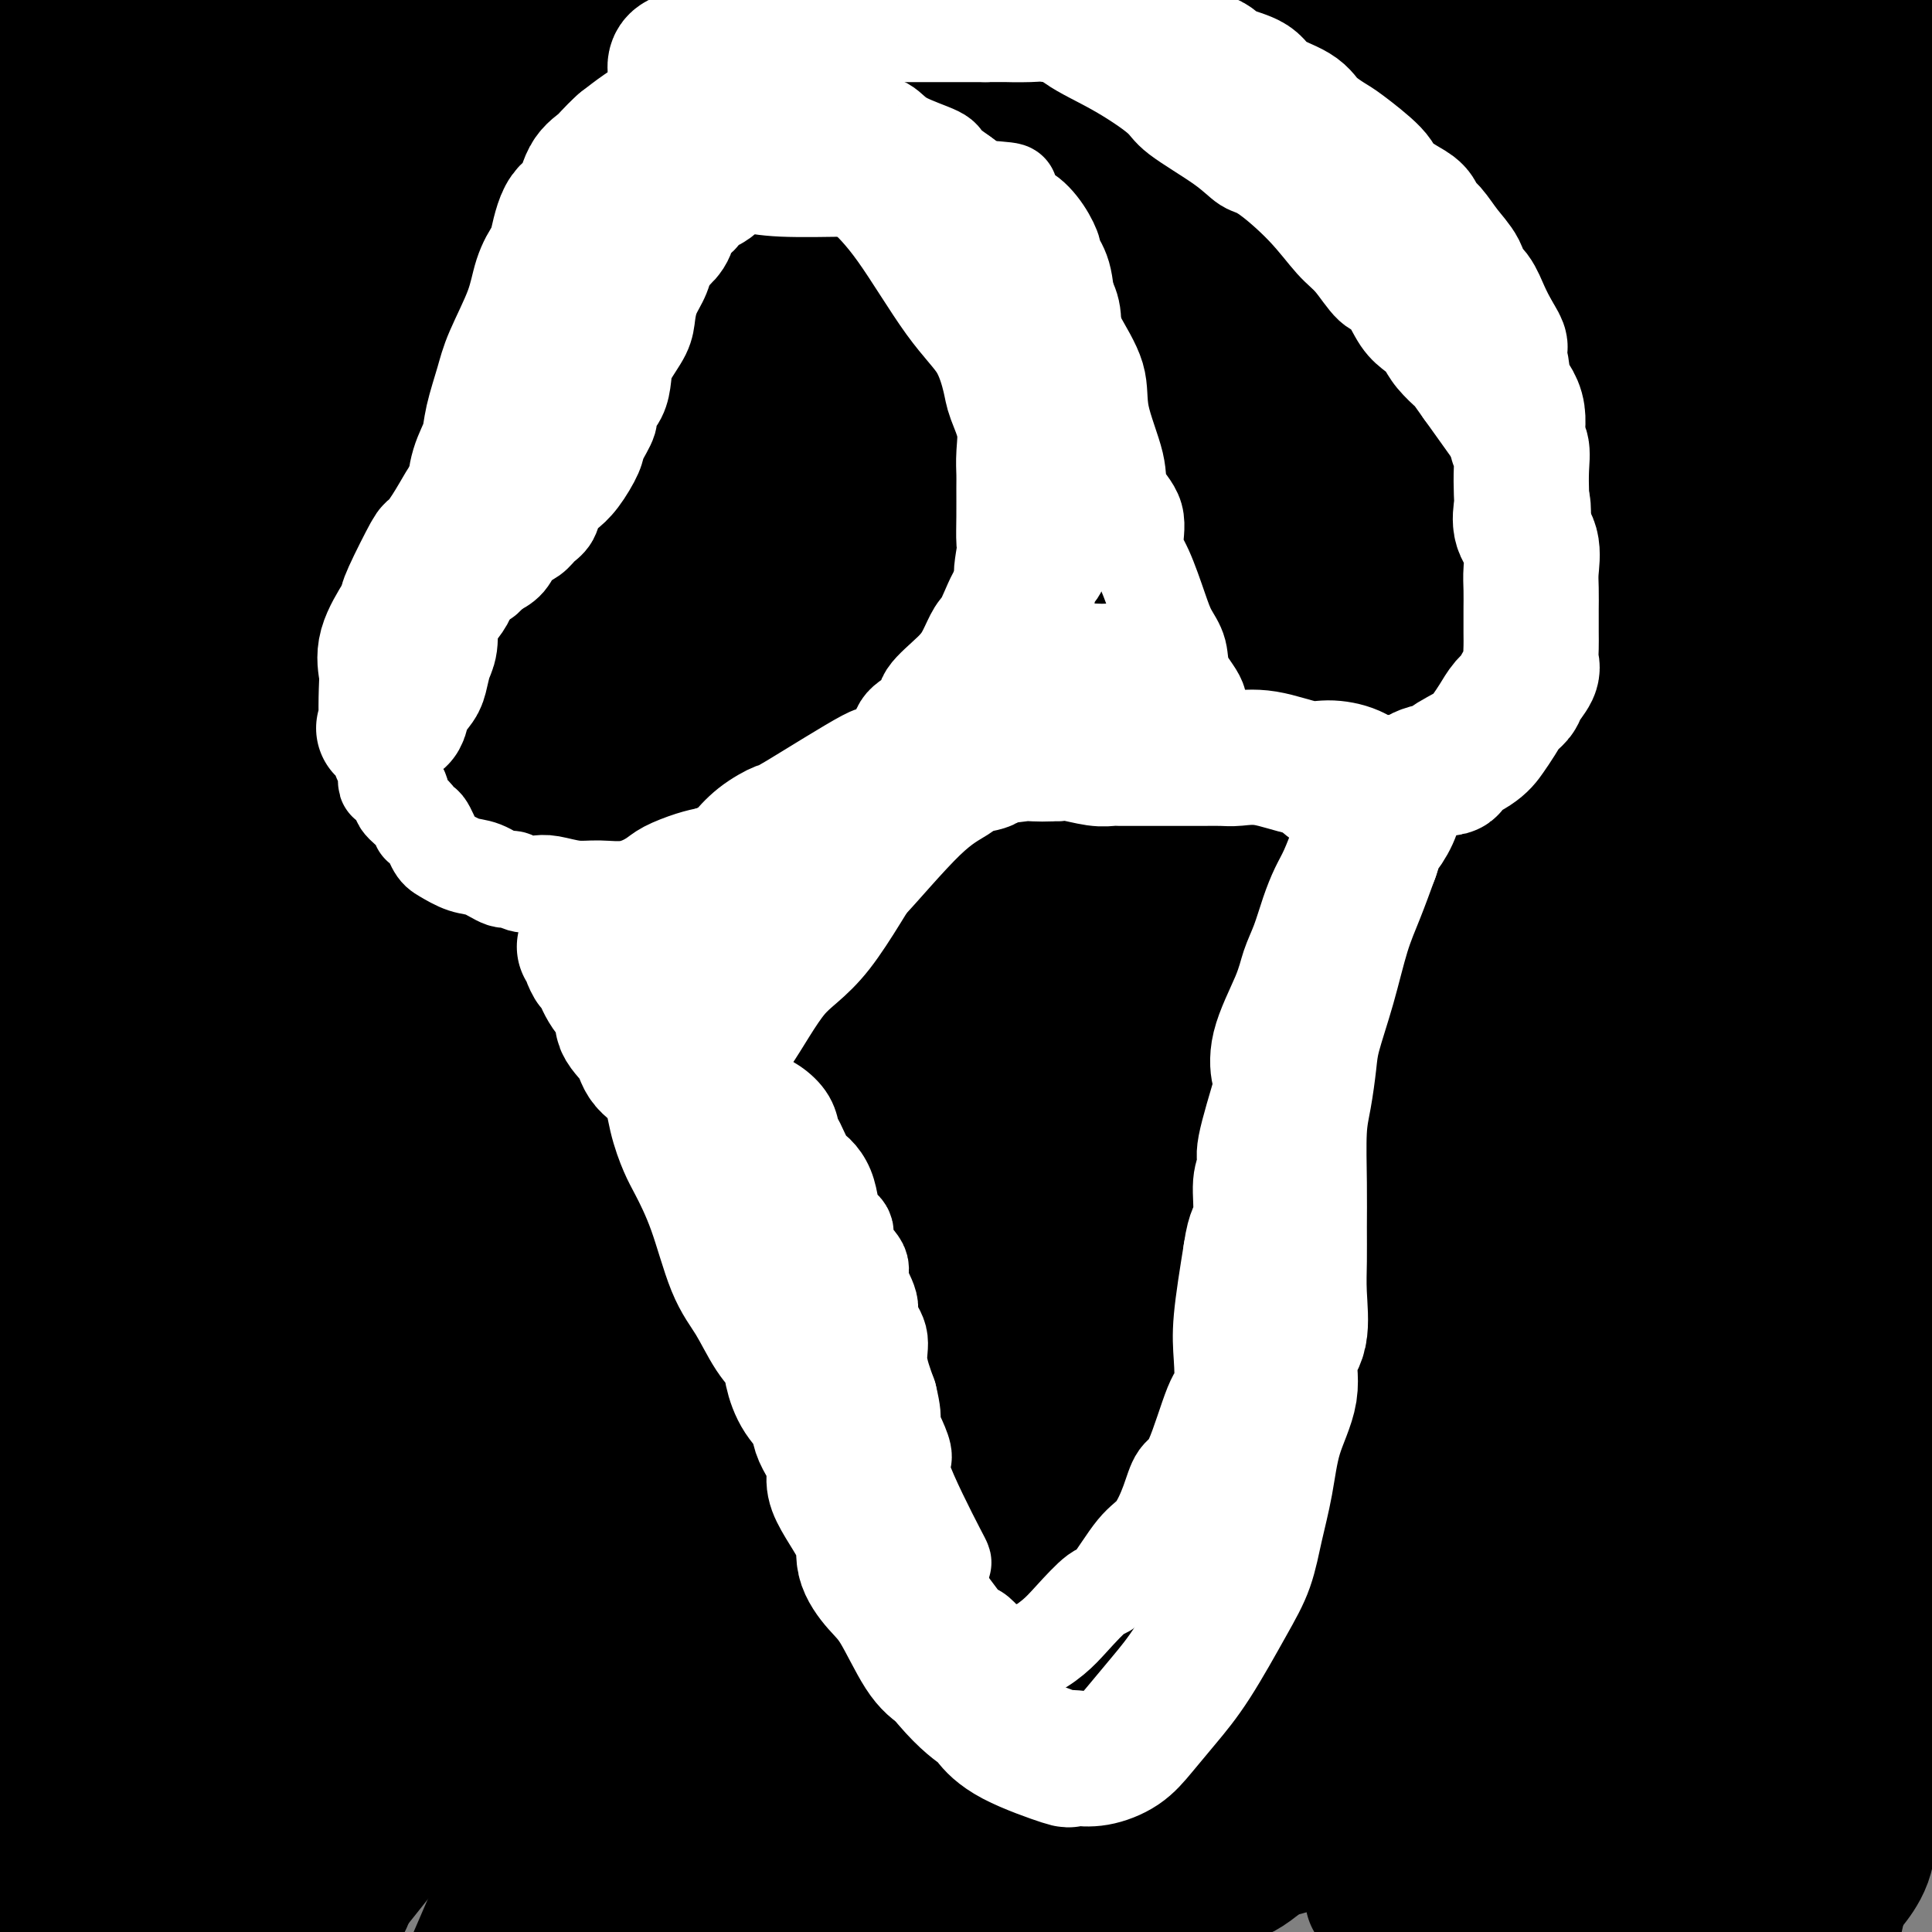 <svg viewBox='0 0 400 400' version='1.1' xmlns='http://www.w3.org/2000/svg' xmlns:xlink='http://www.w3.org/1999/xlink'><rect x="0" y="0" width="400" height="400" fill="#808080" stroke="none"/><g fill='none' stroke='#000000' stroke-width='28' stroke-linecap='round' stroke-linejoin='round'><path d='M227,116c-21.792,2.815 -43.583,5.631 -69,10c-25.417,4.369 -54.458,10.292 -82,17c-27.542,6.708 -53.583,14.202 -73,21c-19.417,6.798 -32.208,12.899 -45,19'/><path d='M29,177c-0.554,-0.007 -1.108,-0.014 0,0c1.108,0.014 3.879,0.050 35,-4c31.121,-4.050 90.593,-12.185 131,-18c40.407,-5.815 61.751,-9.310 81,-13c19.249,-3.690 36.405,-7.576 45,-10c8.595,-2.424 8.630,-3.387 9,-4c0.370,-0.613 1.074,-0.877 -2,-1c-3.074,-0.123 -9.927,-0.105 -29,0c-19.073,0.105 -50.366,0.298 -87,0c-36.634,-0.298 -78.610,-1.085 -123,0c-44.390,1.085 -91.195,4.043 -138,7'/><path d='M27,126c-13.869,2.940 -27.738,5.881 0,0c27.738,-5.881 97.083,-20.583 161,-32c63.917,-11.417 122.405,-19.548 175,-29c52.595,-9.452 99.298,-20.226 146,-31'/><path d='M21,47c-21.933,-0.089 -43.867,-0.178 0,0c43.867,0.178 153.533,0.622 246,0c92.467,-0.622 167.733,-2.311 243,-4'/><path d='M233,161c-6.244,-0.022 -12.489,-0.044 0,0c12.489,0.044 43.711,0.156 84,0c40.289,-0.156 89.644,-0.578 139,-1'/><path d='M351,127c18.756,0.778 37.511,1.556 0,0c-37.511,-1.556 -131.289,-5.444 -218,-7c-86.711,-1.556 -166.356,-0.778 -246,0'/><path d='M217,159c-18.167,-0.250 -36.333,-0.500 0,0c36.333,0.500 127.167,1.750 218,3'/><path d='M351,135c14.533,0.000 29.067,0.000 0,0c-29.067,0.000 -101.733,0.000 -172,0c-70.267,0.000 -138.133,0.000 -206,0'/><path d='M107,170c-6.667,0.000 -13.333,0.000 0,0c13.333,0.000 46.667,0.000 120,0c73.333,0.000 186.667,0.000 300,0'/><path d='M364,119c19.644,1.933 39.289,3.867 0,0c-39.289,-3.867 -137.511,-13.533 -239,-18c-101.489,-4.467 -206.244,-3.733 -311,-3'/><path d='M34,178c-22.222,0.067 -44.444,0.133 0,0c44.444,-0.133 155.556,-0.467 237,0c81.444,0.467 133.222,1.733 185,3'/><path d='M160,168c8.022,0.556 16.044,1.111 0,0c-16.044,-1.111 -56.156,-3.889 -103,0c-46.844,3.889 -100.422,14.444 -154,25'/><path d='M48,212c-20.200,-0.022 -40.400,-0.044 0,0c40.400,0.044 141.400,0.156 227,0c85.600,-0.156 155.800,-0.578 226,-1'/><path d='M214,166c7.800,0.333 15.600,0.667 0,0c-15.600,-0.667 -54.600,-2.333 -115,-3c-60.400,-0.667 -142.200,-0.333 -224,0'/><path d='M74,173c-16.202,0.702 -32.405,1.405 0,0c32.405,-1.405 113.417,-4.917 175,-6c61.583,-1.083 103.738,0.262 134,0c30.262,-0.262 48.631,-2.131 67,-4'/><path d='M391,163c3.006,-0.024 6.012,-0.048 0,0c-6.012,0.048 -21.042,0.167 -53,0c-31.958,-0.167 -80.845,-0.619 -156,0c-75.155,0.619 -176.577,2.310 -278,4'/><path d='M212,194c-18.750,0.000 -37.500,0.000 0,0c37.500,0.000 131.250,0.000 225,0'/><path d='M342,158c16.511,0.889 33.022,1.778 0,0c-33.022,-1.778 -115.578,-6.222 -194,-8c-78.422,-1.778 -152.711,-0.889 -227,0'/><path d='M129,143c-21.378,1.911 -42.756,3.822 0,0c42.756,-3.822 149.644,-13.378 226,-21c76.356,-7.622 122.178,-13.311 168,-19'/><path d='M383,78c4.345,0.030 8.690,0.060 0,0c-8.690,-0.060 -30.417,-0.208 -80,0c-49.583,0.208 -127.024,0.774 -200,0c-72.976,-0.774 -141.488,-2.887 -210,-5'/><path d='M209,113c-17.833,0.000 -35.667,0.000 0,0c35.667,0.000 124.833,0.000 214,0'/><path d='M333,99c15.711,0.222 31.422,0.444 0,0c-31.422,-0.444 -109.978,-1.556 -183,-2c-73.022,-0.444 -140.511,-0.222 -208,0'/><path d='M147,103c-16.067,0.067 -32.133,0.133 0,0c32.133,-0.133 112.467,-0.467 169,-1c56.533,-0.533 89.267,-1.267 122,-2'/><path d='M358,80c4.315,0.226 8.631,0.452 0,0c-8.631,-0.452 -30.208,-1.583 -73,-2c-42.792,-0.417 -106.798,-0.119 -173,0c-66.202,0.119 -134.601,0.060 -203,0'/><path d='M127,90c-19.733,0.000 -39.467,0.000 0,0c39.467,0.000 138.133,0.000 207,0c68.867,0.000 107.933,0.000 147,0'/><path d='M380,74c0.619,0.560 1.238,1.119 0,0c-1.238,-1.119 -4.333,-3.917 -65,-5c-60.667,-1.083 -178.905,-0.452 -258,-1c-79.095,-0.548 -119.048,-2.274 -159,-4'/><path d='M115,64c-4.388,-0.024 -8.775,-0.048 0,0c8.775,0.048 30.713,0.167 69,0c38.287,-0.167 92.923,-0.622 134,0c41.077,0.622 68.593,2.321 81,3c12.407,0.679 9.703,0.340 7,0'/><path d='M393,68c5.258,0.000 10.517,0.000 0,0c-10.517,0.000 -36.809,0.000 -64,0c-27.191,0.000 -55.282,-0.000 -98,0c-42.718,0.000 -100.062,0.000 -151,0c-50.938,-0.000 -95.469,0.000 -140,0'/><path d='M45,50c-12.673,1.970 -25.345,3.940 0,0c25.345,-3.940 88.708,-13.792 156,-22c67.292,-8.208 138.512,-14.774 173,-18c34.488,-3.226 32.244,-3.113 30,-3'/><path d='M378,2c3.524,0.220 7.048,0.440 0,0c-7.048,-0.440 -24.667,-1.542 -53,-2c-28.333,-0.458 -67.381,-0.274 -112,-1c-44.619,-0.726 -94.810,-2.363 -145,-4'/><path d='M283,13c-8.978,-1.356 -17.956,-2.711 0,0c17.956,2.711 62.844,9.489 88,13c25.156,3.511 30.578,3.756 36,4'/><path d='M350,31c2.231,0.115 4.463,0.230 0,0c-4.463,-0.230 -15.619,-0.804 -46,-1c-30.381,-0.196 -79.987,-0.014 -129,0c-49.013,0.014 -97.432,-0.139 -150,0c-52.568,0.139 -109.284,0.569 -166,1'/><path d='M84,32c-3.766,-0.091 -7.532,-0.182 0,0c7.532,0.182 26.363,0.637 52,0c25.637,-0.637 58.081,-2.366 78,-3c19.919,-0.634 27.313,-0.174 32,0c4.687,0.174 6.666,0.063 4,0c-2.666,-0.063 -9.977,-0.078 -14,0c-4.023,0.078 -4.759,0.248 -24,0c-19.241,-0.248 -56.988,-0.913 -93,-3c-36.012,-2.087 -70.289,-5.596 -104,-8c-33.711,-2.404 -66.855,-3.702 -100,-5'/><path d='M82,27c-14.476,-1.750 -28.952,-3.500 0,0c28.952,3.500 101.333,12.250 158,16c56.667,3.750 97.619,2.500 123,2c25.381,-0.500 35.190,-0.250 45,0'/><path d='M287,36c11.578,1.756 23.156,3.511 0,0c-23.156,-3.511 -81.044,-12.289 -137,-20c-55.956,-7.711 -109.978,-14.356 -164,-21'/><path d='M160,11c-4.273,0.000 -8.546,0.000 0,0c8.546,0.000 29.912,0.000 67,0c37.088,0.000 89.898,0.000 111,0c21.102,0.000 10.497,0.000 5,0c-5.497,0.000 -5.887,0.000 -7,0c-1.113,0.000 -2.948,0.000 -20,0c-17.052,0.000 -49.322,0.000 -86,0c-36.678,0.000 -77.765,-0.000 -119,0c-41.235,0.000 -82.617,0.000 -124,0'/><path d='M44,43c-11.542,-1.583 -23.083,-3.167 0,0c23.083,3.167 80.792,11.083 135,19c54.208,7.917 104.917,15.833 150,23c45.083,7.167 84.542,13.583 124,20'/><path d='M321,142c11.341,-1.771 22.682,-3.543 0,0c-22.682,3.543 -79.388,12.400 -126,20c-46.612,7.600 -83.131,13.941 -111,20c-27.869,6.059 -47.090,11.834 -56,15c-8.910,3.166 -7.511,3.721 -7,5c0.511,1.279 0.133,3.282 1,4c0.867,0.718 2.978,0.151 14,0c11.022,-0.151 30.954,0.114 57,0c26.046,-0.114 58.205,-0.608 90,0c31.795,0.608 63.227,2.316 107,3c43.773,0.684 99.886,0.342 156,0'/><path d='M382,209c9.494,0.000 18.988,0.000 0,0c-18.988,0.000 -66.458,0.000 -121,0c-54.542,-0.000 -116.155,0.000 -172,0c-55.845,0.000 -105.923,0.000 -156,0'/><path d='M117,180c-14.400,1.089 -28.800,2.178 0,0c28.800,-2.178 100.800,-7.622 155,-13c54.200,-5.378 90.600,-10.689 127,-16'/><path d='M351,140c1.458,-0.012 2.917,-0.024 0,0c-2.917,0.024 -10.208,0.083 -76,0c-65.792,-0.083 -190.083,-0.310 -271,0c-80.917,0.310 -118.458,1.155 -156,2'/><path d='M149,151c-21.756,0.844 -43.511,1.689 0,0c43.511,-1.689 152.289,-5.911 206,-8c53.711,-2.089 52.356,-2.044 51,-2'/><path d='M393,141c10.577,-0.113 21.155,-0.226 0,0c-21.155,0.226 -74.042,0.792 -133,1c-58.958,0.208 -123.988,0.060 -189,0c-65.012,-0.060 -130.006,-0.030 -195,0'/><path d='M182,153c-10.788,0.001 -21.575,0.001 0,0c21.575,-0.001 75.513,-0.004 112,0c36.487,0.004 55.523,0.015 66,0c10.477,-0.015 12.394,-0.057 13,0c0.606,0.057 -0.100,0.214 -2,1c-1.900,0.786 -4.992,2.202 -7,3c-2.008,0.798 -2.930,0.977 -17,4c-14.070,3.023 -41.288,8.891 -75,16c-33.712,7.109 -73.918,15.460 -124,25c-50.082,9.540 -110.041,20.270 -170,31'/><path d='M53,279c-15.086,-0.070 -30.171,-0.141 0,0c30.171,0.141 105.599,0.492 159,-1c53.401,-1.492 84.775,-4.828 109,-6c24.225,-1.172 41.301,-0.181 48,0c6.699,0.181 3.022,-0.448 2,0c-1.022,0.448 0.611,1.973 0,3c-0.611,1.027 -3.465,1.557 -9,3c-5.535,1.443 -13.752,3.799 -38,6c-24.248,2.201 -64.528,4.246 -115,5c-50.472,0.754 -111.135,0.215 -173,0c-61.865,-0.215 -124.933,-0.108 -188,0'/><path d='M30,282c-18.500,0.732 -37.000,1.464 0,0c37.000,-1.464 129.500,-5.125 201,-11c71.500,-5.875 122.000,-13.964 154,-21c32.000,-7.036 45.500,-13.018 59,-19'/><path d='M323,226c13.696,-0.292 27.393,-0.583 0,0c-27.393,0.583 -95.875,2.042 -130,2c-34.125,-0.042 -33.893,-1.583 -87,0c-53.107,1.583 -159.554,6.292 -266,11'/><path d='M125,249c-19.000,-1.000 -38.000,-2.000 0,0c38.000,2.000 133.000,7.000 201,9c68.000,2.000 109.000,1.000 150,0'/><path d='M397,260c11.863,-0.012 23.726,-0.024 0,0c-23.726,0.024 -83.042,0.083 -145,0c-61.958,-0.083 -126.560,-0.310 -195,0c-68.440,0.310 -140.720,1.155 -213,2'/><path d='M212,246c-5.956,0.200 -11.911,0.400 0,0c11.911,-0.400 41.689,-1.400 83,0c41.311,1.400 94.156,5.200 147,9'/><path d='M352,272c27.095,0.000 54.190,0.000 0,0c-54.190,0.000 -189.667,0.000 -255,0c-65.333,0.000 -60.524,0.000 -91,0c-30.476,0.000 -96.238,0.000 -162,0'/><path d='M146,233c-4.067,0.244 -8.133,0.489 0,0c8.133,-0.489 28.467,-1.711 81,0c52.533,1.711 137.267,6.356 222,11'/><path d='M372,234c9.345,0.905 18.690,1.810 0,0c-18.690,-1.810 -65.417,-6.333 -114,-8c-48.583,-1.667 -99.024,-0.476 -154,0c-54.976,0.476 -114.488,0.238 -174,0'/><path d='M80,234c-9.742,0.115 -19.483,0.231 0,0c19.483,-0.231 68.192,-0.808 109,0c40.808,0.808 73.716,3.001 93,5c19.284,1.999 24.945,3.803 27,5c2.055,1.197 0.502,1.785 0,2c-0.502,0.215 0.045,0.055 -2,0c-2.045,-0.055 -6.682,-0.004 -17,0c-10.318,0.004 -26.316,-0.037 -44,0c-17.684,0.037 -37.052,0.154 -80,0c-42.948,-0.154 -109.474,-0.577 -176,-1'/><path d='M31,234c-1.840,-1.382 -3.681,-2.763 0,0c3.681,2.763 12.882,9.672 17,13c4.118,3.328 3.151,3.076 3,3c-0.151,-0.076 0.513,0.026 1,0c0.487,-0.026 0.797,-0.178 1,0c0.203,0.178 0.300,0.687 0,-1c-0.300,-1.687 -0.998,-5.571 -4,-9c-3.002,-3.429 -8.310,-6.404 -14,-9c-5.690,-2.596 -11.763,-4.814 -16,-7c-4.237,-2.186 -6.639,-4.339 -10,-6c-3.361,-1.661 -7.680,-2.831 -12,-4'/><path d='M10,198c-0.511,0.297 -1.021,0.594 0,0c1.021,-0.594 3.575,-2.079 6,-3c2.425,-0.921 4.722,-1.277 15,-2c10.278,-0.723 28.537,-1.812 48,1c19.463,2.812 40.130,9.524 65,17c24.870,7.476 53.945,15.717 82,21c28.055,5.283 55.091,7.609 74,10c18.909,2.391 29.690,4.849 36,6c6.310,1.151 8.148,0.996 9,1c0.852,0.004 0.719,0.168 1,0c0.281,-0.168 0.978,-0.668 1,0c0.022,0.668 -0.629,2.505 0,4c0.629,1.495 2.540,2.648 4,4c1.460,1.352 2.470,2.902 8,7c5.530,4.098 15.580,10.742 23,15c7.420,4.258 12.210,6.129 17,8'/><path d='M392,313c0.954,1.244 1.907,2.489 0,0c-1.907,-2.489 -6.676,-8.711 -10,-13c-3.324,-4.289 -5.205,-6.645 -13,-17c-7.795,-10.355 -21.504,-28.708 -28,-38c-6.496,-9.292 -5.778,-9.523 -11,-17c-5.222,-7.477 -16.383,-22.200 -23,-31c-6.617,-8.800 -8.691,-11.678 -10,-13c-1.309,-1.322 -1.852,-1.087 -1,-1c0.852,0.087 3.101,0.025 4,0c0.899,-0.025 0.450,-0.012 0,0'/><path d='M399,206c0.000,0.333 0.000,0.667 0,1c0.000,0.333 0.000,0.667 0,2c0.000,1.333 0.000,3.667 0,6'/><path d='M395,274c0.259,-0.767 0.518,-1.534 0,0c-0.518,1.534 -1.813,5.369 -4,9c-2.187,3.631 -5.267,7.058 -13,17c-7.733,9.942 -20.119,26.398 -29,36c-8.881,9.602 -14.258,12.349 -24,18c-9.742,5.651 -23.848,14.205 -36,20c-12.152,5.795 -22.348,8.832 -33,11c-10.652,2.168 -21.758,3.467 -30,5c-8.242,1.533 -13.619,3.299 -16,4c-2.381,0.701 -1.765,0.338 -1,0c0.765,-0.338 1.678,-0.652 3,-2c1.322,-1.348 3.052,-3.729 4,-5c0.948,-1.271 1.114,-1.433 6,-8c4.886,-6.567 14.493,-19.540 24,-33c9.507,-13.460 18.915,-27.406 39,-50c20.085,-22.594 50.847,-53.835 69,-70c18.153,-16.165 23.697,-17.254 28,-19c4.303,-1.746 7.367,-4.150 9,-5c1.633,-0.850 1.836,-0.147 2,0c0.164,0.147 0.288,-0.261 0,2c-0.288,2.261 -0.989,7.191 -7,17c-6.011,9.809 -17.333,24.495 -35,42c-17.667,17.505 -41.680,37.828 -71,61c-29.320,23.172 -63.949,49.192 -99,69c-35.051,19.808 -70.526,33.404 -106,47'/><path d='M124,368c-6.136,4.538 -12.272,9.076 0,0c12.272,-9.076 42.951,-31.766 66,-47c23.049,-15.234 38.467,-23.011 49,-29c10.533,-5.989 16.181,-10.189 19,-12c2.819,-1.811 2.809,-1.234 3,-1c0.191,0.234 0.584,0.123 -1,0c-1.584,-0.123 -5.146,-0.260 -7,2c-1.854,2.260 -1.999,6.916 -30,21c-28.001,14.084 -83.857,37.595 -130,55c-46.143,17.405 -82.571,28.702 -119,40'/><path d='M40,318c-3.729,3.206 -7.457,6.411 0,0c7.457,-6.411 26.101,-22.440 37,-32c10.899,-9.560 14.053,-12.653 15,-14c0.947,-1.347 -0.313,-0.949 -2,0c-1.687,0.949 -3.800,2.448 -9,7c-5.200,4.552 -13.486,12.158 -32,27c-18.514,14.842 -47.257,36.921 -76,59'/><path d='M0,339c-1.979,1.314 -3.957,2.629 0,0c3.957,-2.629 13.851,-9.201 35,-23c21.149,-13.799 53.554,-34.825 67,-44c13.446,-9.175 7.934,-6.501 5,-5c-2.934,1.501 -3.290,1.827 -9,7c-5.710,5.173 -16.774,15.192 -36,28c-19.226,12.808 -46.613,28.404 -74,44'/><path d='M0,397c0.373,-0.145 0.747,-0.290 0,0c-0.747,0.290 -2.613,1.014 0,-8c2.613,-9.014 9.707,-27.767 15,-43c5.293,-15.233 8.786,-26.946 12,-37c3.214,-10.054 6.150,-18.448 8,-24c1.850,-5.552 2.616,-8.260 3,-9c0.384,-0.740 0.387,0.490 0,1c-0.387,0.510 -1.166,0.302 -3,11c-1.834,10.698 -4.725,32.303 -7,50c-2.275,17.697 -3.936,31.485 -4,49c-0.064,17.515 1.468,38.758 3,60'/><path d='M36,358c0.612,4.679 1.225,9.359 0,0c-1.225,-9.359 -4.287,-32.756 -7,-45c-2.713,-12.244 -5.079,-13.333 -7,-16c-1.921,-2.667 -3.399,-6.911 -4,-8c-0.601,-1.089 -0.326,0.976 0,1c0.326,0.024 0.703,-1.994 -3,8c-3.703,9.994 -11.487,31.998 -15,46c-3.513,14.002 -2.757,20.001 -2,26'/><path d='M0,398c-0.228,1.651 -0.455,3.302 0,0c0.455,-3.302 1.593,-11.558 2,-21c0.407,-9.442 0.084,-20.069 0,-32c-0.084,-11.931 0.071,-25.167 0,-35c-0.071,-9.833 -0.368,-16.263 0,-21c0.368,-4.737 1.403,-7.782 2,-9c0.597,-1.218 0.757,-0.609 1,-1c0.243,-0.391 0.568,-1.782 2,2c1.432,3.782 3.972,12.735 8,26c4.028,13.265 9.546,30.841 16,47c6.454,16.159 13.844,30.903 19,41c5.156,10.097 8.078,15.549 11,21'/><path d='M68,390c0.000,4.903 0.000,9.807 0,0c-0.000,-9.807 -0.000,-34.324 0,-51c0.000,-16.676 0.001,-25.510 0,-33c-0.001,-7.490 -0.002,-13.636 0,-16c0.002,-2.364 0.008,-0.947 0,-1c-0.008,-0.053 -0.031,-1.576 0,0c0.031,1.576 0.118,6.250 0,9c-0.118,2.750 -0.439,3.574 -1,9c-0.561,5.426 -1.363,15.454 -3,26c-1.637,10.546 -4.109,21.610 -5,31c-0.891,9.390 -0.201,17.105 0,23c0.201,5.895 -0.085,9.970 0,12c0.085,2.030 0.543,2.015 1,2'/><path d='M72,392c-0.550,1.350 -1.100,2.700 0,0c1.100,-2.700 3.850,-9.449 9,-28c5.150,-18.551 12.700,-48.905 16,-63c3.300,-14.095 2.348,-11.932 2,-16c-0.348,-4.068 -0.093,-14.367 0,-20c0.093,-5.633 0.025,-6.600 0,-6c-0.025,0.600 -0.008,2.767 0,6c0.008,3.233 0.006,7.532 0,11c-0.006,3.468 -0.018,6.104 0,15c0.018,8.896 0.065,24.052 0,38c-0.065,13.948 -0.242,26.690 0,33c0.242,6.310 0.904,6.189 1,6c0.096,-0.189 -0.373,-0.448 1,0c1.373,0.448 4.588,1.601 7,-2c2.412,-3.601 4.019,-11.956 6,-21c1.981,-9.044 4.335,-18.777 6,-30c1.665,-11.223 2.642,-23.935 3,-33c0.358,-9.065 0.096,-14.481 0,-17c-0.096,-2.519 -0.025,-2.140 0,-2c0.025,0.140 0.006,0.040 0,1c-0.006,0.960 0.002,2.982 0,6c-0.002,3.018 -0.014,7.034 0,14c0.014,6.966 0.052,16.881 0,29c-0.052,12.119 -0.196,26.442 0,33c0.196,6.558 0.732,5.352 1,5c0.268,-0.352 0.267,0.150 1,1c0.733,0.850 2.199,2.048 5,0c2.801,-2.048 6.936,-7.343 10,-14c3.064,-6.657 5.056,-14.677 7,-23c1.944,-8.323 3.841,-16.949 5,-23c1.159,-6.051 1.579,-9.525 2,-13'/><path d='M154,279c2.374,-10.359 1.310,-6.756 0,-4c-1.310,2.756 -2.867,4.667 -3,5c-0.133,0.333 1.156,-0.910 -5,9c-6.156,9.910 -19.759,30.974 -35,52c-15.241,21.026 -32.121,42.013 -49,63'/><path d='M58,399c-0.279,2.584 -0.558,5.167 0,0c0.558,-5.167 1.954,-18.086 3,-31c1.046,-12.914 1.743,-25.824 2,-35c0.257,-9.176 0.075,-14.617 0,-20c-0.075,-5.383 -0.041,-10.708 0,-14c0.041,-3.292 0.090,-4.552 0,-5c-0.090,-0.448 -0.319,-0.083 -1,0c-0.681,0.083 -1.815,-0.115 -4,3c-2.185,3.115 -5.423,9.542 -9,19c-3.577,9.458 -7.495,21.948 -10,33c-2.505,11.052 -3.598,20.668 -4,29c-0.402,8.332 -0.115,15.381 0,20c0.115,4.619 0.057,6.810 0,9'/><path d='M63,352c-1.494,2.932 -2.987,5.863 0,0c2.987,-5.863 10.455,-20.521 15,-32c4.545,-11.479 6.166,-19.781 8,-25c1.834,-5.219 3.881,-7.356 5,-8c1.119,-0.644 1.309,0.206 2,0c0.691,-0.206 1.884,-1.467 5,0c3.116,1.467 8.155,5.661 13,11c4.845,5.339 9.497,11.822 17,30c7.503,18.178 17.858,48.051 22,62c4.142,13.949 2.071,11.975 0,10'/><path d='M149,398c-0.062,2.332 -0.125,4.664 0,0c0.125,-4.664 0.437,-16.326 0,-27c-0.437,-10.674 -1.621,-20.362 -3,-29c-1.379,-8.638 -2.951,-16.228 -4,-21c-1.049,-4.772 -1.575,-6.726 -2,-8c-0.425,-1.274 -0.751,-1.869 -1,-2c-0.249,-0.131 -0.422,0.203 -1,0c-0.578,-0.203 -1.561,-0.944 -3,2c-1.439,2.944 -3.334,9.573 -5,16c-1.666,6.427 -3.102,12.654 -6,20c-2.898,7.346 -7.256,15.813 -12,26c-4.744,10.187 -9.872,22.093 -15,34'/><path d='M115,387c-2.249,4.408 -4.498,8.816 0,0c4.498,-8.816 15.745,-30.856 23,-49c7.255,-18.144 10.520,-32.392 14,-44c3.480,-11.608 7.177,-20.577 9,-26c1.823,-5.423 1.774,-7.300 2,-8c0.226,-0.700 0.727,-0.223 1,-1c0.273,-0.777 0.318,-2.807 0,0c-0.318,2.807 -1.000,10.451 -4,20c-3.000,9.549 -8.320,21.003 -14,34c-5.680,12.997 -11.722,27.538 -19,42c-7.278,14.462 -15.794,28.846 -21,38c-5.206,9.154 -7.103,13.077 -9,17'/><path d='M134,341c-1.601,2.480 -3.202,4.961 0,0c3.202,-4.961 11.208,-17.362 16,-25c4.792,-7.638 6.370,-10.511 11,-19c4.630,-8.489 12.311,-22.593 18,-31c5.689,-8.407 9.387,-11.118 11,-12c1.613,-0.882 1.143,0.063 1,0c-0.143,-0.063 0.041,-1.135 0,2c-0.041,3.135 -0.307,10.478 -2,17c-1.693,6.522 -4.815,12.222 -8,22c-3.185,9.778 -6.434,23.632 -11,39c-4.566,15.368 -10.447,32.248 -14,44c-3.553,11.752 -4.776,18.376 -6,25'/><path d='M171,395c-0.194,0.504 -0.388,1.008 0,0c0.388,-1.008 1.357,-3.528 10,-18c8.643,-14.472 24.960,-40.897 36,-60c11.040,-19.103 16.802,-30.883 22,-40c5.198,-9.117 9.833,-15.570 12,-19c2.167,-3.430 1.867,-3.837 2,-3c0.133,0.837 0.698,2.917 0,5c-0.698,2.083 -2.659,4.170 -4,7c-1.341,2.830 -2.063,6.404 -5,14c-2.937,7.596 -8.091,19.214 -14,32c-5.909,12.786 -12.574,26.742 -17,37c-4.426,10.258 -6.611,16.820 -9,21c-2.389,4.180 -4.980,5.977 -7,7c-2.020,1.023 -3.470,1.270 -1,0c2.470,-1.270 8.861,-4.058 13,-9c4.139,-4.942 6.028,-12.038 8,-21c1.972,-8.962 4.027,-19.790 5,-28c0.973,-8.210 0.864,-13.802 1,-18c0.136,-4.198 0.518,-7.002 0,-8c-0.518,-0.998 -1.937,-0.190 -5,1c-3.063,1.190 -7.769,2.762 -14,9c-6.231,6.238 -13.985,17.141 -23,29c-9.015,11.859 -19.290,24.674 -31,37c-11.710,12.326 -24.855,24.163 -38,36'/><path d='M125,395c-1.197,2.326 -2.393,4.652 0,0c2.393,-4.652 8.376,-16.282 16,-28c7.624,-11.718 16.888,-23.525 28,-35c11.112,-11.475 24.073,-22.619 33,-29c8.927,-6.381 13.821,-7.999 16,-9c2.179,-1.001 1.642,-1.386 2,-2c0.358,-0.614 1.610,-1.457 1,0c-0.610,1.457 -3.081,5.215 -6,11c-2.919,5.785 -6.286,13.596 -11,23c-4.714,9.404 -10.775,20.401 -22,38c-11.225,17.599 -27.612,41.799 -44,66'/><path d='M197,364c-6.087,10.028 -12.175,20.057 0,0c12.175,-20.057 42.612,-70.198 56,-93c13.388,-22.802 9.726,-18.263 11,-21c1.274,-2.737 7.485,-12.749 11,-17c3.515,-4.251 4.333,-2.741 5,-2c0.667,0.741 1.182,0.711 2,0c0.818,-0.711 1.940,-2.105 0,6c-1.940,8.105 -6.943,25.709 -13,41c-6.057,15.291 -13.169,28.271 -20,45c-6.831,16.729 -13.380,37.208 -19,53c-5.620,15.792 -10.310,26.896 -15,38'/><path d='M253,360c-2.917,5.179 -5.834,10.358 0,0c5.834,-10.358 20.420,-36.254 30,-55c9.580,-18.746 14.156,-30.341 19,-39c4.844,-8.659 9.957,-14.380 12,-17c2.043,-2.620 1.018,-2.138 0,1c-1.018,3.138 -2.028,8.933 -5,17c-2.972,8.067 -7.908,18.406 -14,30c-6.092,11.594 -13.342,24.444 -20,38c-6.658,13.556 -12.723,27.818 -16,37c-3.277,9.182 -3.765,13.283 -4,15c-0.235,1.717 -0.216,1.049 0,1c0.216,-0.049 0.629,0.522 3,-1c2.371,-1.522 6.701,-5.135 10,-10c3.299,-4.865 5.569,-10.982 8,-18c2.431,-7.018 5.024,-14.938 10,-24c4.976,-9.062 12.334,-19.267 16,-24c3.666,-4.733 3.640,-3.995 4,-4c0.360,-0.005 1.105,-0.753 2,0c0.895,0.753 1.941,3.006 2,9c0.059,5.994 -0.869,15.729 -3,29c-2.131,13.271 -5.466,30.077 -8,45c-2.534,14.923 -4.267,27.961 -6,41'/><path d='M333,395c-2.340,6.735 -4.680,13.471 0,0c4.680,-13.471 16.379,-47.147 22,-64c5.621,-16.853 5.162,-16.881 5,-18c-0.162,-1.119 -0.028,-3.328 0,-4c0.028,-0.672 -0.052,0.195 -1,2c-0.948,1.805 -2.765,4.550 -4,7c-1.235,2.450 -1.888,4.605 -4,10c-2.112,5.395 -5.684,14.029 -13,26c-7.316,11.971 -18.376,27.277 -27,41c-8.624,13.723 -14.812,25.861 -21,38'/><path d='M285,389c-0.696,3.413 -1.392,6.826 0,0c1.392,-6.826 4.871,-23.890 8,-38c3.129,-14.110 5.906,-25.267 8,-34c2.094,-8.733 3.503,-15.042 5,-19c1.497,-3.958 3.080,-5.563 4,-6c0.920,-0.437 1.177,0.296 1,4c-0.177,3.704 -0.790,10.380 -1,19c-0.210,8.620 -0.019,19.183 0,28c0.019,8.817 -0.135,15.887 0,21c0.135,5.113 0.560,8.270 1,10c0.440,1.730 0.897,2.032 2,1c1.103,-1.032 2.852,-3.397 4,-4c1.148,-0.603 1.694,0.556 3,-7c1.306,-7.556 3.370,-23.827 4,-35c0.630,-11.173 -0.175,-17.249 0,-23c0.175,-5.751 1.329,-11.178 2,-14c0.671,-2.822 0.859,-3.039 1,-3c0.141,0.039 0.235,0.334 1,0c0.765,-0.334 2.200,-1.299 3,0c0.800,1.299 0.964,4.860 1,8c0.036,3.140 -0.058,5.858 0,9c0.058,3.142 0.266,6.709 -3,15c-3.266,8.291 -10.006,21.306 -14,30c-3.994,8.694 -5.241,13.066 -6,16c-0.759,2.934 -1.029,4.431 -1,6c0.029,1.569 0.356,3.209 1,4c0.644,0.791 1.606,0.734 4,0c2.394,-0.734 6.219,-2.145 9,-6c2.781,-3.855 4.518,-10.153 7,-16c2.482,-5.847 5.709,-11.242 8,-17c2.291,-5.758 3.645,-11.879 5,-18'/><path d='M342,320c3.818,-9.906 3.363,-9.172 4,-10c0.637,-0.828 2.367,-3.217 3,-4c0.633,-0.783 0.170,0.040 0,-1c-0.170,-1.040 -0.045,-3.944 0,6c0.045,9.944 0.011,32.734 0,43c-0.011,10.266 -0.001,8.006 0,12c0.001,3.994 -0.009,14.240 0,20c0.009,5.760 0.038,7.034 0,8c-0.038,0.966 -0.141,1.625 0,1c0.141,-0.625 0.527,-2.532 1,-5c0.473,-2.468 1.034,-5.495 1,-8c-0.034,-2.505 -0.664,-4.489 0,-10c0.664,-5.511 2.623,-14.550 4,-22c1.377,-7.450 2.173,-13.310 3,-21c0.827,-7.690 1.686,-17.210 2,-22c0.314,-4.790 0.084,-4.850 0,-2c-0.084,2.850 -0.023,8.609 0,16c0.023,7.391 0.006,16.413 0,28c-0.006,11.587 -0.002,25.739 0,36c0.002,10.261 0.001,16.630 0,23'/><path d='M376,377c-0.650,3.461 -1.299,6.922 0,0c1.299,-6.922 4.547,-24.227 6,-36c1.453,-11.773 1.111,-18.015 1,-23c-0.111,-4.985 0.009,-8.712 0,-10c-0.009,-1.288 -0.146,-0.137 0,1c0.146,1.137 0.576,2.260 0,7c-0.576,4.740 -2.157,13.096 -4,22c-1.843,8.904 -3.947,18.357 -5,26c-1.053,7.643 -1.055,13.475 -1,18c0.055,4.525 0.168,7.742 0,9c-0.168,1.258 -0.617,0.556 0,0c0.617,-0.556 2.299,-0.966 4,-4c1.701,-3.034 3.423,-8.693 7,-18c3.577,-9.307 9.011,-22.261 11,-34c1.989,-11.739 0.533,-22.263 0,-30c-0.533,-7.737 -0.143,-12.688 0,-16c0.143,-3.312 0.040,-4.983 0,-6c-0.040,-1.017 -0.019,-1.378 0,-1c0.019,0.378 0.034,1.494 0,2c-0.034,0.506 -0.116,0.401 0,5c0.116,4.599 0.431,13.901 0,22c-0.431,8.099 -1.609,14.994 -2,21c-0.391,6.006 0.004,11.124 0,16c-0.004,4.876 -0.406,9.508 0,13c0.406,3.492 1.619,5.842 2,7c0.381,1.158 -0.069,1.125 0,1c0.069,-0.125 0.658,-0.343 1,0c0.342,0.343 0.438,1.246 1,0c0.562,-1.246 1.589,-4.642 2,-8c0.411,-3.358 0.205,-6.679 0,-10'/><path d='M399,351c0.222,-4.342 -1.222,-6.696 -2,-8c-0.778,-1.304 -0.888,-1.557 -1,-2c-0.112,-0.443 -0.226,-1.078 -1,-1c-0.774,0.078 -2.208,0.867 -4,7c-1.792,6.133 -3.940,17.609 -7,32c-3.060,14.391 -7.030,31.695 -11,49'/><path d='M383,390c-0.310,0.387 -0.619,0.774 0,0c0.619,-0.774 2.167,-2.708 3,-5c0.833,-2.292 0.952,-4.940 1,-6c0.048,-1.060 0.024,-0.530 0,0'/></g>
<g fill='none' stroke='#FFFFFF' stroke-width='20' stroke-linecap='round' stroke-linejoin='round'><path d='M141,38c-0.309,-0.109 -0.618,-0.218 -1,0c-0.382,0.218 -0.838,0.762 -1,1c-0.162,0.238 -0.029,0.170 0,1c0.029,0.830 -0.045,2.558 0,3c0.045,0.442 0.209,-0.403 0,0c-0.209,0.403 -0.790,2.053 -1,3c-0.210,0.947 -0.049,1.190 0,2c0.049,0.810 -0.015,2.187 0,3c0.015,0.813 0.108,1.062 0,2c-0.108,0.938 -0.418,2.565 -1,4c-0.582,1.435 -1.438,2.680 -2,4c-0.562,1.320 -0.832,2.716 -1,4c-0.168,1.284 -0.235,2.456 -1,4c-0.765,1.544 -2.227,3.461 -3,5c-0.773,1.539 -0.855,2.699 -1,4c-0.145,1.301 -0.352,2.744 -1,4c-0.648,1.256 -1.738,2.325 -2,3c-0.262,0.675 0.302,0.958 0,2c-0.302,1.042 -1.471,2.844 -2,4c-0.529,1.156 -0.417,1.664 -1,3c-0.583,1.336 -1.861,3.498 -3,5c-1.139,1.502 -2.138,2.342 -3,3c-0.862,0.658 -1.586,1.134 -2,2c-0.414,0.866 -0.519,2.123 -1,3c-0.481,0.877 -1.339,1.376 -2,2c-0.661,0.624 -1.126,1.373 -2,2c-0.874,0.627 -2.158,1.130 -3,2c-0.842,0.870 -1.240,2.106 -2,3c-0.760,0.894 -1.880,1.447 -3,2'/><path d='M102,118c-3.282,3.605 -0.989,0.616 -1,0c-0.011,-0.616 -2.328,1.141 -3,2c-0.672,0.859 0.301,0.822 0,1c-0.301,0.178 -1.877,0.573 -3,1c-1.123,0.427 -1.791,0.888 -2,1c-0.209,0.112 0.043,-0.125 0,0c-0.043,0.125 -0.382,0.612 -1,1c-0.618,0.388 -1.514,0.677 -2,1c-0.486,0.323 -0.561,0.679 -1,1c-0.439,0.321 -1.241,0.606 -2,1c-0.759,0.394 -1.473,0.898 -2,1c-0.527,0.102 -0.867,-0.198 -1,0c-0.133,0.198 -0.060,0.893 0,1c0.060,0.107 0.107,-0.375 0,0c-0.107,0.375 -0.367,1.606 -1,2c-0.633,0.394 -1.637,-0.050 -2,0c-0.363,0.050 -0.083,0.594 0,1c0.083,0.406 -0.029,0.675 0,1c0.029,0.325 0.200,0.707 0,1c-0.200,0.293 -0.772,0.498 -1,1c-0.228,0.502 -0.114,1.302 0,2c0.114,0.698 0.227,1.294 0,2c-0.227,0.706 -0.793,1.523 -1,2c-0.207,0.477 -0.056,0.615 0,1c0.056,0.385 0.015,1.018 0,2c-0.015,0.982 -0.004,2.315 0,3c0.004,0.685 0.001,0.723 0,1c-0.001,0.277 -0.000,0.793 0,1c0.000,0.207 0.000,0.103 0,0'/><path d='M79,149c-0.310,2.579 -0.084,1.025 0,1c0.084,-0.025 0.026,1.479 0,2c-0.026,0.521 -0.021,0.058 0,1c0.021,0.942 0.058,3.287 0,4c-0.058,0.713 -0.212,-0.207 0,0c0.212,0.207 0.790,1.542 1,2c0.210,0.458 0.050,0.038 0,0c-0.050,-0.038 0.008,0.307 0,1c-0.008,0.693 -0.083,1.736 0,2c0.083,0.264 0.323,-0.250 1,0c0.677,0.250 1.791,1.265 2,2c0.209,0.735 -0.488,1.191 0,2c0.488,0.809 2.159,1.970 3,3c0.841,1.030 0.850,1.929 1,2c0.150,0.071 0.440,-0.687 1,0c0.560,0.687 1.389,2.819 2,4c0.611,1.181 1.003,1.412 2,2c0.997,0.588 2.598,1.534 4,2c1.402,0.466 2.606,0.451 4,1c1.394,0.549 2.980,1.663 4,2c1.020,0.337 1.476,-0.102 2,0c0.524,0.102 1.117,0.745 2,1c0.883,0.255 2.055,0.123 3,0c0.945,-0.123 1.664,-0.235 3,0c1.336,0.235 3.290,0.817 5,1c1.710,0.183 3.178,-0.035 5,0c1.822,0.035 3.999,0.321 6,0c2.001,-0.321 3.825,-1.251 5,-2c1.175,-0.749 1.701,-1.317 3,-2c1.299,-0.683 3.371,-1.481 5,-2c1.629,-0.519 2.814,-0.760 4,-1'/><path d='M147,177c3.374,-1.344 3.310,-1.204 4,-2c0.690,-0.796 2.135,-2.529 4,-4c1.865,-1.471 4.150,-2.679 5,-3c0.850,-0.321 0.266,0.245 4,-2c3.734,-2.245 11.786,-7.301 15,-9c3.214,-1.699 1.589,-0.042 2,0c0.411,0.042 2.859,-1.532 4,-3c1.141,-1.468 0.977,-2.832 2,-4c1.023,-1.168 3.233,-2.141 4,-3c0.767,-0.859 0.092,-1.605 1,-3c0.908,-1.395 3.401,-3.440 5,-5c1.599,-1.560 2.304,-2.637 3,-4c0.696,-1.363 1.381,-3.014 2,-4c0.619,-0.986 1.171,-1.308 2,-3c0.829,-1.692 1.934,-4.756 3,-6c1.066,-1.244 2.092,-0.670 4,-4c1.908,-3.330 4.697,-10.564 6,-14c1.303,-3.436 1.120,-3.075 1,-3c-0.120,0.075 -0.178,-0.138 0,-1c0.178,-0.862 0.591,-2.375 1,-4c0.409,-1.625 0.814,-3.362 1,-5c0.186,-1.638 0.155,-3.177 0,-4c-0.155,-0.823 -0.432,-0.929 0,-3c0.432,-2.071 1.575,-6.105 2,-8c0.425,-1.895 0.132,-1.649 0,-2c-0.132,-0.351 -0.102,-1.298 0,-3c0.102,-1.702 0.275,-4.157 0,-6c-0.275,-1.843 -0.997,-3.073 -2,-5c-1.003,-1.927 -2.287,-4.551 -4,-7c-1.713,-2.449 -3.857,-4.725 -6,-7'/><path d='M210,46c-2.479,-3.283 -2.676,-1.991 -4,-3c-1.324,-1.009 -3.774,-4.319 -6,-6c-2.226,-1.681 -4.229,-1.732 -5,-2c-0.771,-0.268 -0.309,-0.751 -5,-1c-4.691,-0.249 -14.536,-0.263 -19,0c-4.464,0.263 -3.546,0.804 -7,0c-3.454,-0.804 -11.279,-2.952 -17,-4c-5.721,-1.048 -9.338,-0.996 -12,-1c-2.662,-0.004 -4.368,-0.064 -5,0c-0.632,0.064 -0.191,0.252 0,1c0.191,0.748 0.133,2.057 1,3c0.867,0.943 2.659,1.520 4,2c1.341,0.480 2.233,0.864 3,1c0.767,0.136 1.410,0.025 2,0c0.590,-0.025 1.125,0.036 2,0c0.875,-0.036 2.088,-0.167 3,0c0.912,0.167 1.522,0.633 3,1c1.478,0.367 3.822,0.634 6,1c2.178,0.366 4.188,0.830 8,1c3.812,0.170 9.426,0.046 13,0c3.574,-0.046 5.107,-0.012 7,0c1.893,0.012 4.144,0.003 6,0c1.856,-0.003 3.315,-0.001 4,0c0.685,0.001 0.595,0.000 1,0c0.405,-0.000 1.304,-0.000 2,0c0.696,0.000 1.187,0.000 2,0c0.813,-0.000 1.946,-0.000 3,0c1.054,0.000 2.027,0.000 3,0'/><path d='M203,39c10.544,0.662 4.404,0.815 3,1c-1.404,0.185 1.929,0.400 3,1c1.071,0.600 -0.121,1.584 0,2c0.121,0.416 1.556,0.264 3,1c1.444,0.736 2.897,2.359 4,4c1.103,1.641 1.854,3.299 2,4c0.146,0.701 -0.314,0.443 0,1c0.314,0.557 1.402,1.929 2,4c0.598,2.071 0.707,4.843 1,7c0.293,2.157 0.769,3.700 2,6c1.231,2.300 3.217,5.358 4,8c0.783,2.642 0.362,4.867 1,8c0.638,3.133 2.333,7.173 3,10c0.667,2.827 0.304,4.440 1,6c0.696,1.560 2.451,3.067 3,5c0.549,1.933 -0.108,4.291 0,6c0.108,1.709 0.982,2.770 2,5c1.018,2.230 2.179,5.629 3,8c0.821,2.371 1.302,3.715 2,5c0.698,1.285 1.615,2.510 2,4c0.385,1.490 0.240,3.246 1,5c0.760,1.754 2.424,3.506 3,5c0.576,1.494 0.062,2.730 1,4c0.938,1.270 3.326,2.575 4,4c0.674,1.425 -0.366,2.970 0,4c0.366,1.030 2.137,1.547 3,2c0.863,0.453 0.818,0.844 2,1c1.182,0.156 3.591,0.078 6,0'/><path d='M264,160c2.469,0.464 3.140,0.124 4,0c0.860,-0.124 1.907,-0.032 3,0c1.093,0.032 2.231,0.006 3,0c0.769,-0.006 1.167,0.010 2,0c0.833,-0.010 2.100,-0.045 4,0c1.900,0.045 4.432,0.170 6,0c1.568,-0.170 2.173,-0.636 3,-1c0.827,-0.364 1.877,-0.628 3,-1c1.123,-0.372 2.318,-0.854 3,-1c0.682,-0.146 0.850,0.042 2,0c1.150,-0.042 3.283,-0.315 4,-1c0.717,-0.685 0.017,-1.782 1,-3c0.983,-1.218 3.649,-2.556 5,-3c1.351,-0.444 1.388,0.005 2,-1c0.612,-1.005 1.800,-3.463 3,-5c1.200,-1.537 2.413,-2.153 3,-3c0.587,-0.847 0.550,-1.927 1,-3c0.450,-1.073 1.389,-2.141 2,-3c0.611,-0.859 0.896,-1.509 1,-2c0.104,-0.491 0.028,-0.822 0,-1c-0.028,-0.178 -0.008,-0.202 0,-1c0.008,-0.798 0.002,-2.371 0,-3c-0.002,-0.629 -0.002,-0.314 0,-1c0.002,-0.686 0.004,-2.373 0,-4c-0.004,-1.627 -0.015,-3.194 0,-5c0.015,-1.806 0.056,-3.849 0,-5c-0.056,-1.151 -0.208,-1.408 0,-3c0.208,-1.592 0.777,-4.520 0,-7c-0.777,-2.480 -2.902,-4.514 -5,-7c-2.098,-2.486 -4.171,-5.425 -6,-8c-1.829,-2.575 -3.415,-4.788 -5,-7'/><path d='M303,81c-2.999,-4.169 -2.497,-3.593 -3,-4c-0.503,-0.407 -2.011,-1.798 -3,-3c-0.989,-1.202 -1.460,-2.216 -2,-3c-0.540,-0.784 -1.148,-1.336 -2,-2c-0.852,-0.664 -1.948,-1.438 -3,-3c-1.052,-1.562 -2.059,-3.913 -3,-5c-0.941,-1.087 -1.816,-0.911 -3,-2c-1.184,-1.089 -2.676,-3.442 -4,-5c-1.324,-1.558 -2.481,-2.322 -4,-4c-1.519,-1.678 -3.402,-4.270 -6,-7c-2.598,-2.730 -5.912,-5.600 -8,-7c-2.088,-1.400 -2.949,-1.332 -4,-2c-1.051,-0.668 -2.290,-2.071 -5,-4c-2.710,-1.929 -6.890,-4.384 -9,-6c-2.110,-1.616 -2.151,-2.395 -4,-4c-1.849,-1.605 -5.505,-4.037 -9,-6c-3.495,-1.963 -6.830,-3.456 -9,-5c-2.170,-1.544 -3.175,-3.139 -4,-4c-0.825,-0.861 -1.468,-0.987 -3,-1c-1.532,-0.013 -3.952,0.087 -6,0c-2.048,-0.087 -3.724,-0.361 -6,-1c-2.276,-0.639 -5.154,-1.643 -8,-2c-2.846,-0.357 -5.662,-0.068 -8,0c-2.338,0.068 -4.199,-0.087 -5,0c-0.801,0.087 -0.543,0.414 -1,1c-0.457,0.586 -1.628,1.430 -2,2c-0.372,0.570 0.055,0.864 0,1c-0.055,0.136 -0.592,0.114 -1,1c-0.408,0.886 -0.688,2.682 -1,4c-0.312,1.318 -0.656,2.159 -1,3'/><path d='M176,13c-0.928,2.422 -0.248,2.477 0,3c0.248,0.523 0.066,1.515 0,2c-0.066,0.485 -0.015,0.462 0,1c0.015,0.538 -0.006,1.637 0,2c0.006,0.363 0.041,-0.008 0,0c-0.041,0.008 -0.156,0.396 0,1c0.156,0.604 0.582,1.424 1,2c0.418,0.576 0.827,0.907 1,1c0.173,0.093 0.109,-0.051 1,0c0.891,0.051 2.737,0.297 4,1c1.263,0.703 1.945,1.863 4,3c2.055,1.137 5.485,2.250 7,3c1.515,0.750 1.115,1.137 2,2c0.885,0.863 3.055,2.202 4,3c0.945,0.798 0.667,1.056 1,2c0.333,0.944 1.279,2.575 2,4c0.721,1.425 1.219,2.644 2,4c0.781,1.356 1.847,2.850 3,4c1.153,1.150 2.394,1.958 3,3c0.606,1.042 0.577,2.319 1,4c0.423,1.681 1.298,3.766 2,5c0.702,1.234 1.232,1.615 2,3c0.768,1.385 1.775,3.773 2,6c0.225,2.227 -0.332,4.292 0,6c0.332,1.708 1.553,3.057 2,5c0.447,1.943 0.120,4.480 0,8c-0.120,3.520 -0.032,8.025 0,11c0.032,2.975 0.009,4.422 0,6c-0.009,1.578 -0.005,3.289 0,5'/><path d='M220,113c-0.405,5.877 -1.418,5.570 -2,6c-0.582,0.430 -0.734,1.596 -1,3c-0.266,1.404 -0.647,3.047 -1,4c-0.353,0.953 -0.679,1.218 -1,2c-0.321,0.782 -0.636,2.082 -1,3c-0.364,0.918 -0.775,1.453 -1,2c-0.225,0.547 -0.263,1.104 -1,2c-0.737,0.896 -2.173,2.131 -3,3c-0.827,0.869 -1.046,1.373 -2,2c-0.954,0.627 -2.643,1.376 -3,2c-0.357,0.624 0.619,1.124 0,2c-0.619,0.876 -2.832,2.130 -4,3c-1.168,0.870 -1.291,1.357 -2,2c-0.709,0.643 -2.003,1.441 -3,2c-0.997,0.559 -1.698,0.877 -3,2c-1.302,1.123 -3.205,3.049 -4,4c-0.795,0.951 -0.482,0.928 -1,1c-0.518,0.072 -1.867,0.241 -3,1c-1.133,0.759 -2.051,2.108 -3,3c-0.949,0.892 -1.929,1.325 -3,2c-1.071,0.675 -2.235,1.590 -3,2c-0.765,0.410 -1.133,0.315 -2,1c-0.867,0.685 -2.234,2.151 -4,3c-1.766,0.849 -3.932,1.082 -5,2c-1.068,0.918 -1.037,2.520 -2,3c-0.963,0.480 -2.919,-0.162 -5,0c-2.081,0.162 -4.287,1.129 -6,2c-1.713,0.871 -2.933,1.646 -4,2c-1.067,0.354 -1.979,0.288 -3,1c-1.021,0.712 -2.149,2.204 -3,3c-0.851,0.796 -1.426,0.898 -2,1'/><path d='M139,184c-3.785,1.348 -1.746,0.216 -1,0c0.746,-0.216 0.200,0.482 0,1c-0.200,0.518 -0.054,0.854 0,2c0.054,1.146 0.015,3.101 0,4c-0.015,0.899 -0.007,0.742 0,1c0.007,0.258 0.014,0.931 0,2c-0.014,1.069 -0.048,2.534 0,4c0.048,1.466 0.177,2.934 2,6c1.823,3.066 5.341,7.732 7,10c1.659,2.268 1.458,2.140 2,3c0.542,0.860 1.826,2.708 3,4c1.174,1.292 2.237,2.027 3,3c0.763,0.973 1.226,2.184 2,3c0.774,0.816 1.860,1.237 3,2c1.140,0.763 2.336,1.866 3,3c0.664,1.134 0.797,2.298 1,3c0.203,0.702 0.474,0.943 1,2c0.526,1.057 1.305,2.930 2,4c0.695,1.070 1.305,1.336 2,2c0.695,0.664 1.475,1.727 2,3c0.525,1.273 0.793,2.757 1,4c0.207,1.243 0.351,2.245 1,3c0.649,0.755 1.804,1.263 2,2c0.196,0.737 -0.566,1.705 0,3c0.566,1.295 2.461,2.919 3,4c0.539,1.081 -0.277,1.620 0,3c0.277,1.380 1.649,3.602 2,5c0.351,1.398 -0.318,1.973 0,3c0.318,1.027 1.624,2.507 2,4c0.376,1.493 -0.178,2.998 0,5c0.178,2.002 1.089,4.501 2,7'/><path d='M184,289c1.800,7.378 -0.201,4.323 0,5c0.201,0.677 2.602,5.087 3,7c0.398,1.913 -1.209,1.329 0,5c1.209,3.671 5.235,11.596 7,15c1.765,3.404 1.271,2.285 1,3c-0.271,0.715 -0.319,3.262 0,5c0.319,1.738 1.006,2.667 2,4c0.994,1.333 2.296,3.069 3,4c0.704,0.931 0.810,1.058 1,1c0.190,-0.058 0.464,-0.300 1,0c0.536,0.300 1.333,1.144 2,2c0.667,0.856 1.205,1.726 2,2c0.795,0.274 1.848,-0.046 3,0c1.152,0.046 2.403,0.460 4,0c1.597,-0.460 3.540,-1.793 5,-3c1.460,-1.207 2.438,-2.288 4,-4c1.562,-1.712 3.707,-4.056 5,-5c1.293,-0.944 1.735,-0.487 3,-2c1.265,-1.513 3.352,-4.995 5,-7c1.648,-2.005 2.857,-2.534 4,-4c1.143,-1.466 2.219,-3.870 3,-6c0.781,-2.130 1.267,-3.986 2,-5c0.733,-1.014 1.711,-1.187 3,-4c1.289,-2.813 2.887,-8.265 4,-11c1.113,-2.735 1.742,-2.754 2,-4c0.258,-1.246 0.146,-3.720 0,-6c-0.146,-2.280 -0.328,-4.366 0,-8c0.328,-3.634 1.164,-8.817 2,-14'/><path d='M255,259c0.782,-5.552 1.737,-5.433 2,-7c0.263,-1.567 -0.167,-4.822 0,-7c0.167,-2.178 0.931,-3.281 1,-4c0.069,-0.719 -0.556,-1.055 0,-4c0.556,-2.945 2.295,-8.499 3,-11c0.705,-2.501 0.377,-1.948 0,-3c-0.377,-1.052 -0.803,-3.708 0,-7c0.803,-3.292 2.834,-7.220 4,-10c1.166,-2.780 1.467,-4.412 2,-6c0.533,-1.588 1.299,-3.133 2,-5c0.701,-1.867 1.339,-4.057 2,-6c0.661,-1.943 1.347,-3.639 2,-5c0.653,-1.361 1.274,-2.386 2,-4c0.726,-1.614 1.558,-3.818 2,-5c0.442,-1.182 0.496,-1.344 1,-2c0.504,-0.656 1.459,-1.807 2,-3c0.541,-1.193 0.667,-2.428 1,-3c0.333,-0.572 0.874,-0.479 1,-1c0.126,-0.521 -0.162,-1.655 0,-2c0.162,-0.345 0.774,0.099 1,0c0.226,-0.099 0.064,-0.743 0,-1c-0.064,-0.257 -0.032,-0.129 0,0'/></g>
<g fill='none' stroke='#FFFFFF' stroke-width='28' stroke-linecap='round' stroke-linejoin='round'><path d='M121,196c0.416,-0.099 0.832,-0.198 1,0c0.168,0.198 0.088,0.692 0,1c-0.088,0.308 -0.183,0.432 0,1c0.183,0.568 0.645,1.582 1,2c0.355,0.418 0.603,0.239 1,1c0.397,0.761 0.944,2.461 2,4c1.056,1.539 2.622,2.915 3,4c0.378,1.085 -0.433,1.877 0,3c0.433,1.123 2.108,2.576 3,4c0.892,1.424 1.000,2.817 2,4c1.000,1.183 2.893,2.154 4,4c1.107,1.846 1.429,4.565 2,7c0.571,2.435 1.390,4.584 2,6c0.610,1.416 1.009,2.097 2,4c0.991,1.903 2.574,5.026 4,9c1.426,3.974 2.696,8.799 4,12c1.304,3.201 2.641,4.778 4,7c1.359,2.222 2.739,5.087 4,7c1.261,1.913 2.401,2.872 3,4c0.599,1.128 0.656,2.423 1,4c0.344,1.577 0.973,3.435 2,5c1.027,1.565 2.451,2.837 3,4c0.549,1.163 0.222,2.217 1,4c0.778,1.783 2.662,4.294 3,6c0.338,1.706 -0.869,2.608 0,5c0.869,2.392 3.814,6.275 5,9c1.186,2.725 0.613,4.291 1,6c0.387,1.709 1.732,3.561 3,5c1.268,1.439 2.457,2.464 4,5c1.543,2.536 3.441,6.582 5,9c1.559,2.418 2.780,3.209 4,4'/><path d='M195,346c4.204,5.296 6.715,7.037 8,8c1.285,0.963 1.344,1.147 2,2c0.656,0.853 1.910,2.373 5,4c3.090,1.627 8.017,3.359 10,4c1.983,0.641 1.022,0.189 1,0c-0.022,-0.189 0.894,-0.117 2,0c1.106,0.117 2.400,0.278 4,0c1.600,-0.278 3.505,-0.996 5,-2c1.495,-1.004 2.578,-2.296 4,-4c1.422,-1.704 3.182,-3.821 5,-6c1.818,-2.179 3.695,-4.420 6,-8c2.305,-3.580 5.039,-8.499 7,-12c1.961,-3.501 3.150,-5.585 4,-8c0.850,-2.415 1.360,-5.160 2,-8c0.640,-2.840 1.408,-5.775 2,-9c0.592,-3.225 1.006,-6.741 2,-10c0.994,-3.259 2.568,-6.260 3,-9c0.432,-2.740 -0.277,-5.220 0,-7c0.277,-1.780 1.538,-2.862 2,-5c0.462,-2.138 0.123,-5.333 0,-8c-0.123,-2.667 -0.030,-4.804 0,-7c0.030,-2.196 -0.003,-4.449 0,-7c0.003,-2.551 0.041,-5.399 0,-9c-0.041,-3.601 -0.160,-7.956 0,-11c0.160,-3.044 0.598,-4.777 1,-7c0.402,-2.223 0.768,-4.938 1,-7c0.232,-2.062 0.330,-3.472 1,-6c0.670,-2.528 1.912,-6.172 3,-10c1.088,-3.828 2.024,-7.838 3,-11c0.976,-3.162 1.993,-5.475 3,-8c1.007,-2.525 2.003,-5.263 3,-8'/><path d='M284,177c2.204,-6.726 1.715,-5.042 2,-5c0.285,0.042 1.344,-1.558 2,-3c0.656,-1.442 0.910,-2.724 1,-3c0.090,-0.276 0.017,0.456 0,0c-0.017,-0.456 0.022,-2.098 0,-3c-0.022,-0.902 -0.105,-1.063 -1,-1c-0.895,0.063 -2.600,0.349 -4,0c-1.400,-0.349 -2.493,-1.333 -4,-2c-1.507,-0.667 -3.427,-1.016 -5,-1c-1.573,0.016 -2.800,0.397 -5,0c-2.200,-0.397 -5.375,-1.570 -8,-2c-2.625,-0.430 -4.700,-0.115 -6,0c-1.300,0.115 -1.824,0.031 -3,0c-1.176,-0.031 -3.005,-0.008 -4,0c-0.995,0.008 -1.155,0.002 -2,0c-0.845,-0.002 -2.375,-0.001 -3,0c-0.625,0.001 -0.345,0.000 -1,0c-0.655,-0.000 -2.244,0.000 -3,0c-0.756,-0.000 -0.677,-0.000 -1,0c-0.323,0.000 -1.046,0.001 -2,0c-0.954,-0.001 -2.139,-0.004 -3,0c-0.861,0.004 -1.399,0.015 -2,0c-0.601,-0.015 -1.264,-0.056 -2,0c-0.736,0.056 -1.544,0.207 -3,0c-1.456,-0.207 -3.559,-0.774 -5,-1c-1.441,-0.226 -2.221,-0.113 -3,0'/><path d='M219,156c-9.633,-0.622 -3.215,-0.178 -2,0c1.215,0.178 -2.774,0.089 -4,0c-1.226,-0.089 0.310,-0.176 -1,0c-1.310,0.176 -5.466,0.617 -7,1c-1.534,0.383 -0.447,0.707 -1,1c-0.553,0.293 -2.746,0.553 -4,1c-1.254,0.447 -1.569,1.081 -3,2c-1.431,0.919 -3.977,2.122 -8,6c-4.023,3.878 -9.521,10.429 -12,13c-2.479,2.571 -1.939,1.162 -2,1c-0.061,-0.162 -0.723,0.923 -2,2c-1.277,1.077 -3.169,2.147 -4,3c-0.831,0.853 -0.602,1.489 -1,2c-0.398,0.511 -1.423,0.896 -2,1c-0.577,0.104 -0.708,-0.071 -1,0c-0.292,0.071 -0.747,0.390 -1,1c-0.253,0.610 -0.305,1.510 0,1c0.305,-0.510 0.965,-2.431 2,-4c1.035,-1.569 2.443,-2.788 5,-5c2.557,-2.212 6.263,-5.419 9,-9c2.737,-3.581 4.507,-7.537 7,-10c2.493,-2.463 5.710,-3.432 8,-5c2.290,-1.568 3.654,-3.734 5,-5c1.346,-1.266 2.673,-1.633 4,-2'/><path d='M204,151c3.979,-2.358 5.427,-2.253 8,-3c2.573,-0.747 6.271,-2.344 10,-4c3.729,-1.656 7.488,-3.369 9,-4c1.512,-0.631 0.776,-0.180 1,0c0.224,0.180 1.409,0.090 2,0c0.591,-0.090 0.589,-0.180 1,0c0.411,0.180 1.236,0.630 2,1c0.764,0.370 1.466,0.660 2,1c0.534,0.340 0.902,0.728 1,1c0.098,0.272 -0.072,0.427 -1,0c-0.928,-0.427 -2.615,-1.436 -3,-2c-0.385,-0.564 0.532,-0.683 0,-1c-0.532,-0.317 -2.512,-0.833 -4,-1c-1.488,-0.167 -2.485,0.013 -4,0c-1.515,-0.013 -3.550,-0.219 -5,0c-1.450,0.219 -2.317,0.864 -3,1c-0.683,0.136 -1.182,-0.238 -2,0c-0.818,0.238 -1.954,1.089 -3,2c-1.046,0.911 -2.000,1.882 -3,3c-1.000,1.118 -2.045,2.385 -4,4c-1.955,1.615 -4.819,3.580 -7,5c-2.181,1.420 -3.678,2.295 -5,3c-1.322,0.705 -2.468,1.241 -4,2c-1.532,0.759 -3.451,1.743 -6,3c-2.549,1.257 -5.728,2.788 -8,4c-2.272,1.212 -3.636,2.106 -5,3'/><path d='M173,169c-7.737,4.967 -3.579,2.884 -3,3c0.579,0.116 -2.420,2.429 -4,3c-1.580,0.571 -1.742,-0.601 -2,0c-0.258,0.601 -0.611,2.973 -3,7c-2.389,4.027 -6.812,9.708 -9,13c-2.188,3.292 -2.141,4.195 -2,6c0.141,1.805 0.377,4.514 0,6c-0.377,1.486 -1.368,1.751 -2,3c-0.632,1.249 -0.907,3.483 -1,5c-0.093,1.517 -0.005,2.317 0,3c0.005,0.683 -0.073,1.247 0,1c0.073,-0.247 0.296,-1.307 1,-2c0.704,-0.693 1.888,-1.020 4,-4c2.112,-2.980 5.152,-8.611 8,-12c2.848,-3.389 5.503,-4.534 9,-9c3.497,-4.466 7.834,-12.252 11,-17c3.166,-4.748 5.160,-6.458 7,-9c1.840,-2.542 3.524,-5.915 5,-9c1.476,-3.085 2.742,-5.881 4,-8c1.258,-2.119 2.508,-3.561 4,-5c1.492,-1.439 3.226,-2.873 4,-4c0.774,-1.127 0.589,-1.945 1,-3c0.411,-1.055 1.420,-2.346 2,-3c0.580,-0.654 0.733,-0.673 1,-1c0.267,-0.327 0.649,-0.964 1,-2c0.351,-1.036 0.671,-2.471 1,-3c0.329,-0.529 0.665,-0.151 1,-1c0.335,-0.849 0.667,-2.924 1,-5'/><path d='M212,122c3.868,-6.990 1.036,-2.464 0,-2c-1.036,0.464 -0.278,-3.134 0,-5c0.278,-1.866 0.074,-1.999 0,-3c-0.074,-1.001 -0.018,-2.870 0,-5c0.018,-2.130 -0.002,-4.521 0,-6c0.002,-1.479 0.027,-2.047 0,-3c-0.027,-0.953 -0.105,-2.290 0,-4c0.105,-1.710 0.392,-3.792 0,-6c-0.392,-2.208 -1.463,-4.541 -2,-6c-0.537,-1.459 -0.540,-2.042 -1,-4c-0.460,-1.958 -1.375,-5.289 -3,-8c-1.625,-2.711 -3.958,-4.800 -7,-9c-3.042,-4.200 -6.794,-10.511 -10,-15c-3.206,-4.489 -5.866,-7.156 -8,-9c-2.134,-1.844 -3.740,-2.865 -5,-4c-1.260,-1.135 -2.172,-2.384 -3,-3c-0.828,-0.616 -1.571,-0.597 -2,-1c-0.429,-0.403 -0.542,-1.226 -1,-2c-0.458,-0.774 -1.260,-1.498 -2,-2c-0.740,-0.502 -1.419,-0.783 -2,-1c-0.581,-0.217 -1.066,-0.369 -2,-1c-0.934,-0.631 -2.317,-1.740 -3,-2c-0.683,-0.260 -0.665,0.331 -2,0c-1.335,-0.331 -4.023,-1.583 -6,-2c-1.977,-0.417 -3.242,0.002 -4,0c-0.758,-0.002 -1.010,-0.426 -2,0c-0.990,0.426 -2.718,1.703 -4,2c-1.282,0.297 -2.117,-0.384 -3,0c-0.883,0.384 -1.815,1.834 -3,3c-1.185,1.166 -2.624,2.047 -4,3c-1.376,0.953 -2.688,1.976 -4,3'/><path d='M129,30c-2.447,2.192 -3.065,3.173 -4,4c-0.935,0.827 -2.186,1.501 -3,3c-0.814,1.499 -1.191,3.823 -2,5c-0.809,1.177 -2.049,1.206 -3,3c-0.951,1.794 -1.613,5.354 -2,7c-0.387,1.646 -0.498,1.378 -1,2c-0.502,0.622 -1.395,2.133 -2,4c-0.605,1.867 -0.920,4.091 -2,7c-1.080,2.909 -2.923,6.502 -4,9c-1.077,2.498 -1.388,3.899 -2,6c-0.612,2.101 -1.525,4.901 -2,7c-0.475,2.099 -0.511,3.497 -1,5c-0.489,1.503 -1.432,3.112 -2,5c-0.568,1.888 -0.762,4.055 -1,6c-0.238,1.945 -0.519,3.669 -1,5c-0.481,1.331 -1.162,2.270 -2,4c-0.838,1.730 -1.831,4.252 -2,6c-0.169,1.748 0.488,2.721 0,4c-0.488,1.279 -2.120,2.864 -3,4c-0.880,1.136 -1.008,1.823 -1,3c0.008,1.177 0.153,2.846 0,4c-0.153,1.154 -0.605,1.794 -1,3c-0.395,1.206 -0.735,2.977 -1,4c-0.265,1.023 -0.457,1.297 -1,2c-0.543,0.703 -1.438,1.835 -2,3c-0.562,1.165 -0.790,2.364 -1,3c-0.210,0.636 -0.403,0.710 -1,1c-0.597,0.290 -1.599,0.797 -2,1c-0.401,0.203 -0.200,0.101 0,0'/><path d='M80,150c-1.084,1.523 -0.293,0.332 0,0c0.293,-0.332 0.089,0.195 0,-1c-0.089,-1.195 -0.062,-4.113 0,-6c0.062,-1.887 0.160,-2.744 0,-4c-0.160,-1.256 -0.578,-2.913 0,-5c0.578,-2.087 2.153,-4.605 3,-6c0.847,-1.395 0.968,-1.666 1,-2c0.032,-0.334 -0.023,-0.730 1,-3c1.023,-2.270 3.126,-6.414 4,-8c0.874,-1.586 0.520,-0.613 1,-1c0.480,-0.387 1.794,-2.135 3,-4c1.206,-1.865 2.303,-3.848 3,-5c0.697,-1.152 0.995,-1.472 2,-3c1.005,-1.528 2.718,-4.263 4,-6c1.282,-1.737 2.132,-2.476 3,-4c0.868,-1.524 1.755,-3.831 3,-6c1.245,-2.169 2.847,-4.198 4,-6c1.153,-1.802 1.856,-3.377 3,-5c1.144,-1.623 2.728,-3.294 5,-6c2.272,-2.706 5.233,-6.448 7,-9c1.767,-2.552 2.341,-3.916 3,-5c0.659,-1.084 1.402,-1.890 3,-3c1.598,-1.110 4.051,-2.524 5,-4c0.949,-1.476 0.396,-3.015 1,-4c0.604,-0.985 2.367,-1.417 3,-2c0.633,-0.583 0.138,-1.315 1,-2c0.862,-0.685 3.082,-1.321 4,-2c0.918,-0.679 0.533,-1.400 1,-2c0.467,-0.600 1.785,-1.078 3,-2c1.215,-0.922 2.327,-2.287 3,-3c0.673,-0.713 0.907,-0.775 1,-1c0.093,-0.225 0.047,-0.612 0,-1'/><path d='M155,29c4.094,-3.974 1.829,-0.909 1,0c-0.829,0.909 -0.223,-0.338 0,-1c0.223,-0.662 0.063,-0.740 0,-1c-0.063,-0.260 -0.029,-0.701 0,-1c0.029,-0.299 0.055,-0.455 0,-1c-0.055,-0.545 -0.189,-1.480 -1,-2c-0.811,-0.520 -2.298,-0.625 -5,-2c-2.702,-1.375 -6.621,-4.021 -8,-5c-1.379,-0.979 -0.220,-0.290 0,0c0.220,0.290 -0.500,0.181 -1,0c-0.500,-0.181 -0.781,-0.433 -1,-1c-0.219,-0.567 -0.375,-1.450 0,-2c0.375,-0.550 1.283,-0.767 2,-1c0.717,-0.233 1.243,-0.482 2,-1c0.757,-0.518 1.743,-1.305 3,-2c1.257,-0.695 2.784,-1.296 5,-2c2.216,-0.704 5.122,-1.509 7,-2c1.878,-0.491 2.730,-0.667 4,-1c1.270,-0.333 2.960,-0.821 4,-1c1.040,-0.179 1.431,-0.048 2,0c0.569,0.048 1.315,0.013 2,0c0.685,-0.013 1.309,-0.003 3,0c1.691,0.003 4.447,0.001 6,0c1.553,-0.001 1.901,-0.000 3,0c1.099,0.000 2.950,0.000 5,0c2.050,-0.000 4.300,-0.000 7,0c2.700,0.000 5.850,0.000 9,0'/><path d='M204,3c6.363,-0.004 3.771,-0.015 4,0c0.229,0.015 3.280,0.056 5,0c1.720,-0.056 2.108,-0.209 4,0c1.892,0.209 5.287,0.780 7,1c1.713,0.220 1.745,0.090 2,0c0.255,-0.090 0.735,-0.142 2,0c1.265,0.142 3.315,0.476 5,1c1.685,0.524 3.003,1.239 5,2c1.997,0.761 4.671,1.569 6,2c1.329,0.431 1.312,0.485 2,1c0.688,0.515 2.081,1.492 3,2c0.919,0.508 1.363,0.548 2,1c0.637,0.452 1.467,1.317 3,2c1.533,0.683 3.769,1.185 5,2c1.231,0.815 1.456,1.945 3,3c1.544,1.055 4.407,2.037 6,3c1.593,0.963 1.916,1.909 3,3c1.084,1.091 2.930,2.326 4,3c1.070,0.674 1.366,0.785 3,2c1.634,1.215 4.608,3.533 6,5c1.392,1.467 1.201,2.082 2,3c0.799,0.918 2.587,2.139 4,3c1.413,0.861 2.452,1.364 3,2c0.548,0.636 0.604,1.406 1,2c0.396,0.594 1.131,1.011 2,2c0.869,0.989 1.871,2.550 3,4c1.129,1.450 2.385,2.789 3,4c0.615,1.211 0.587,2.294 1,3c0.413,0.706 1.265,1.036 2,2c0.735,0.964 1.353,2.561 2,4c0.647,1.439 1.324,2.719 2,4'/><path d='M309,69c2.628,4.277 1.197,2.470 1,3c-0.197,0.530 0.841,3.397 1,5c0.159,1.603 -0.560,1.943 0,3c0.560,1.057 2.399,2.832 3,5c0.601,2.168 -0.034,4.729 0,6c0.034,1.271 0.739,1.253 1,2c0.261,0.747 0.077,2.260 0,4c-0.077,1.740 -0.049,3.708 0,5c0.049,1.292 0.118,1.909 0,3c-0.118,1.091 -0.424,2.657 0,4c0.424,1.343 1.578,2.461 2,4c0.422,1.539 0.113,3.497 0,5c-0.113,1.503 -0.030,2.551 0,4c0.030,1.449 0.008,3.298 0,4c-0.008,0.702 -0.000,0.256 0,1c0.000,0.744 -0.007,2.678 0,4c0.007,1.322 0.028,2.031 0,3c-0.028,0.969 -0.104,2.198 0,3c0.104,0.802 0.390,1.176 0,2c-0.390,0.824 -1.455,2.096 -2,3c-0.545,0.904 -0.569,1.438 -1,2c-0.431,0.562 -1.270,1.152 -2,2c-0.730,0.848 -1.350,1.954 -2,3c-0.650,1.046 -1.329,2.033 -2,3c-0.671,0.967 -1.335,1.913 -3,3c-1.665,1.087 -4.332,2.316 -5,3c-0.668,0.684 0.664,0.824 0,1c-0.664,0.176 -3.322,0.387 -5,1c-1.678,0.613 -2.375,1.626 -4,2c-1.625,0.374 -4.179,0.107 -7,0c-2.821,-0.107 -5.911,-0.053 -9,0'/></g>
</svg>